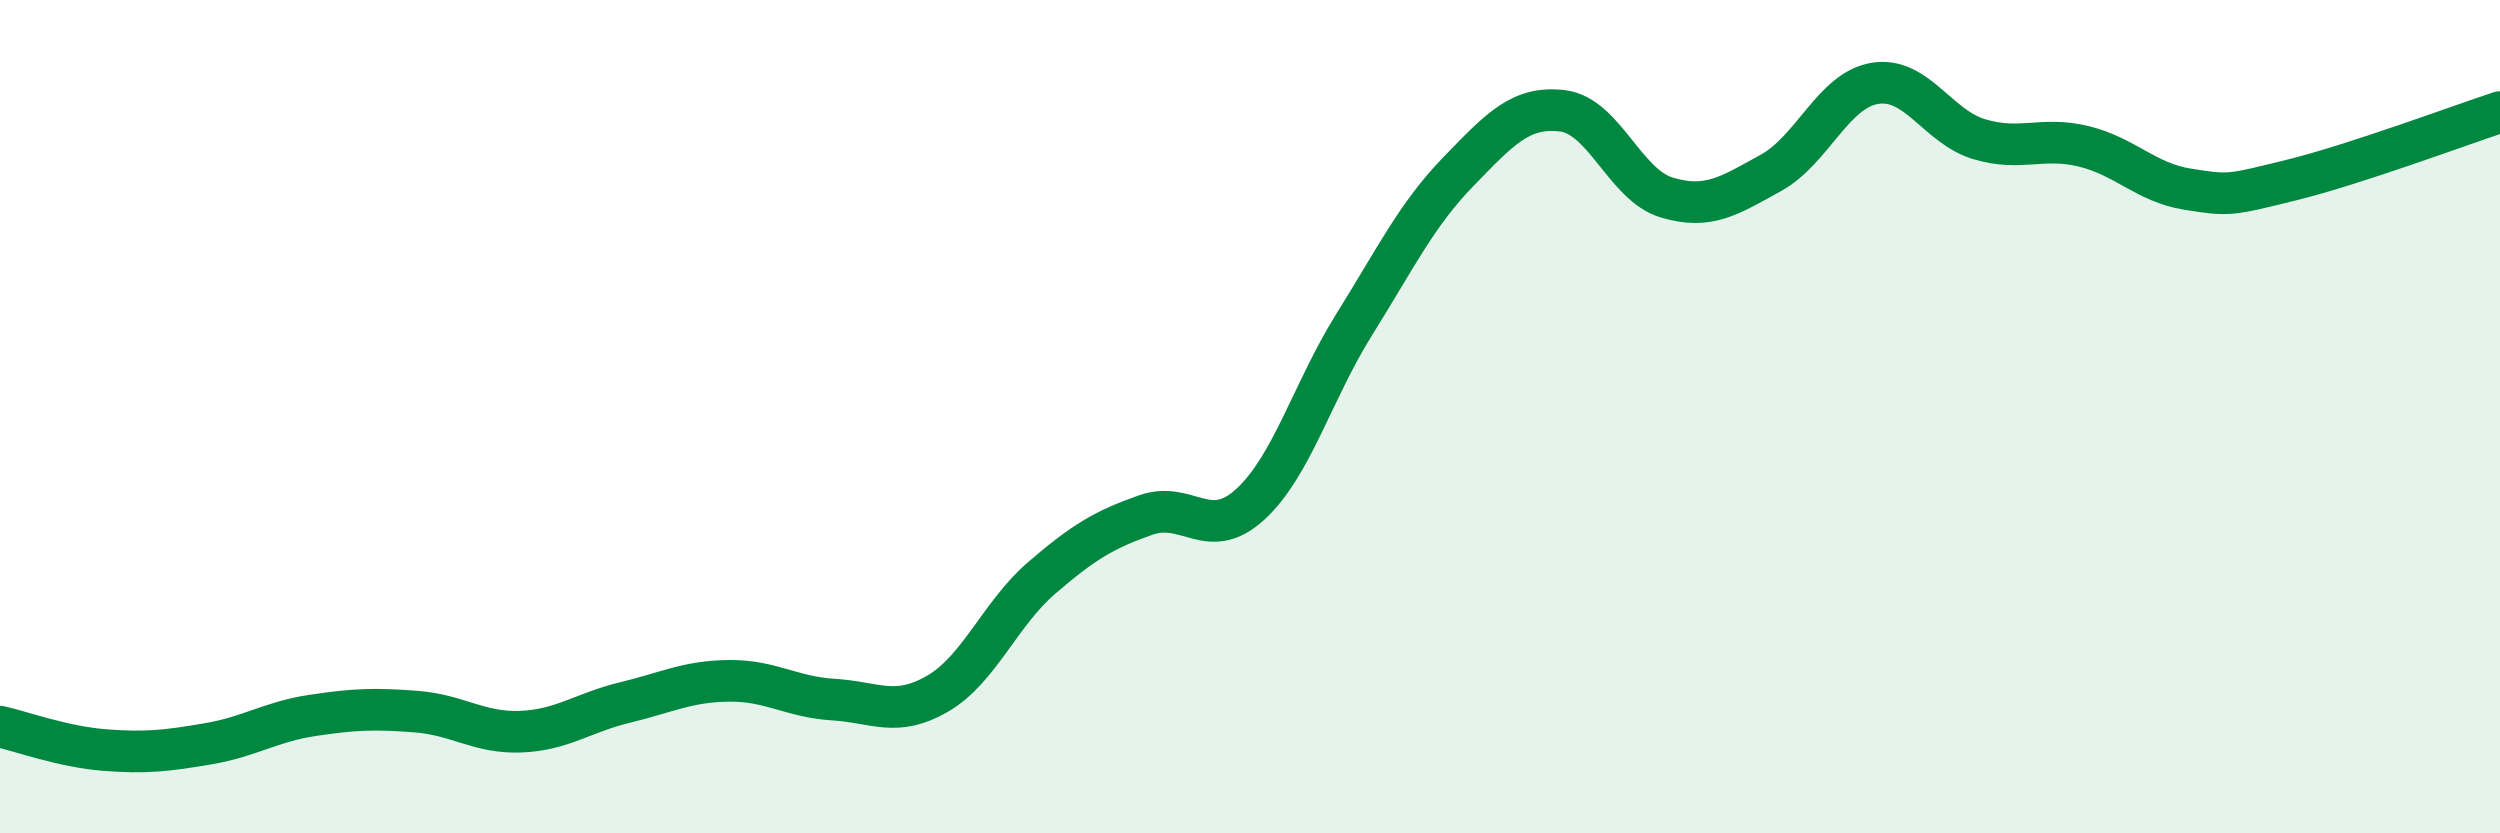
    <svg width="60" height="20" viewBox="0 0 60 20" xmlns="http://www.w3.org/2000/svg">
      <path
        d="M 0,17.44 C 0.5,17.55 1.5,17.92 2.5,18 C 3.5,18.08 4,18.02 5,17.85 C 6,17.68 6.5,17.32 7.5,17.17 C 8.5,17.02 9,17 10,17.08 C 11,17.16 11.5,17.6 12.5,17.56 C 13.5,17.52 14,17.1 15,16.86 C 16,16.62 16.5,16.35 17.5,16.34 C 18.5,16.33 19,16.73 20,16.79 C 21,16.85 21.5,17.23 22.5,16.65 C 23.5,16.07 24,14.73 25,13.87 C 26,13.01 26.5,12.71 27.5,12.36 C 28.5,12.01 29,13.02 30,12.11 C 31,11.2 31.5,9.39 32.5,7.79 C 33.5,6.19 34,5.15 35,4.12 C 36,3.09 36.5,2.54 37.5,2.66 C 38.5,2.78 39,4.44 40,4.74 C 41,5.04 41.5,4.7 42.5,4.15 C 43.5,3.6 44,2.16 45,2 C 46,1.84 46.5,3.04 47.5,3.34 C 48.5,3.64 49,3.27 50,3.51 C 51,3.75 51.5,4.38 52.5,4.54 C 53.5,4.7 53.5,4.69 55,4.32 C 56.5,3.95 59,3.02 60,2.69L60 20L0 20Z"
        fill="#008740"
        opacity="0.1"
        stroke-linecap="round"
        stroke-linejoin="round"
      />
      <path
        d="M 0,17.44 C 0.5,17.55 1.5,17.92 2.5,18 C 3.5,18.08 4,18.02 5,17.85 C 6,17.68 6.5,17.32 7.5,17.17 C 8.5,17.02 9,17 10,17.08 C 11,17.16 11.5,17.6 12.5,17.56 C 13.5,17.52 14,17.1 15,16.86 C 16,16.62 16.5,16.35 17.5,16.34 C 18.5,16.33 19,16.73 20,16.79 C 21,16.85 21.5,17.23 22.5,16.65 C 23.5,16.07 24,14.73 25,13.87 C 26,13.01 26.5,12.71 27.5,12.36 C 28.5,12.01 29,13.02 30,12.11 C 31,11.2 31.5,9.39 32.5,7.79 C 33.5,6.19 34,5.15 35,4.12 C 36,3.09 36.5,2.54 37.5,2.66 C 38.5,2.78 39,4.44 40,4.74 C 41,5.04 41.5,4.7 42.5,4.15 C 43.5,3.6 44,2.16 45,2 C 46,1.84 46.5,3.04 47.5,3.34 C 48.5,3.64 49,3.27 50,3.51 C 51,3.75 51.5,4.38 52.5,4.54 C 53.5,4.7 53.5,4.69 55,4.32 C 56.5,3.95 59,3.02 60,2.69"
        stroke="#008740"
        stroke-width="1"
        fill="none"
        stroke-linecap="round"
        stroke-linejoin="round"
      />
    </svg>
  